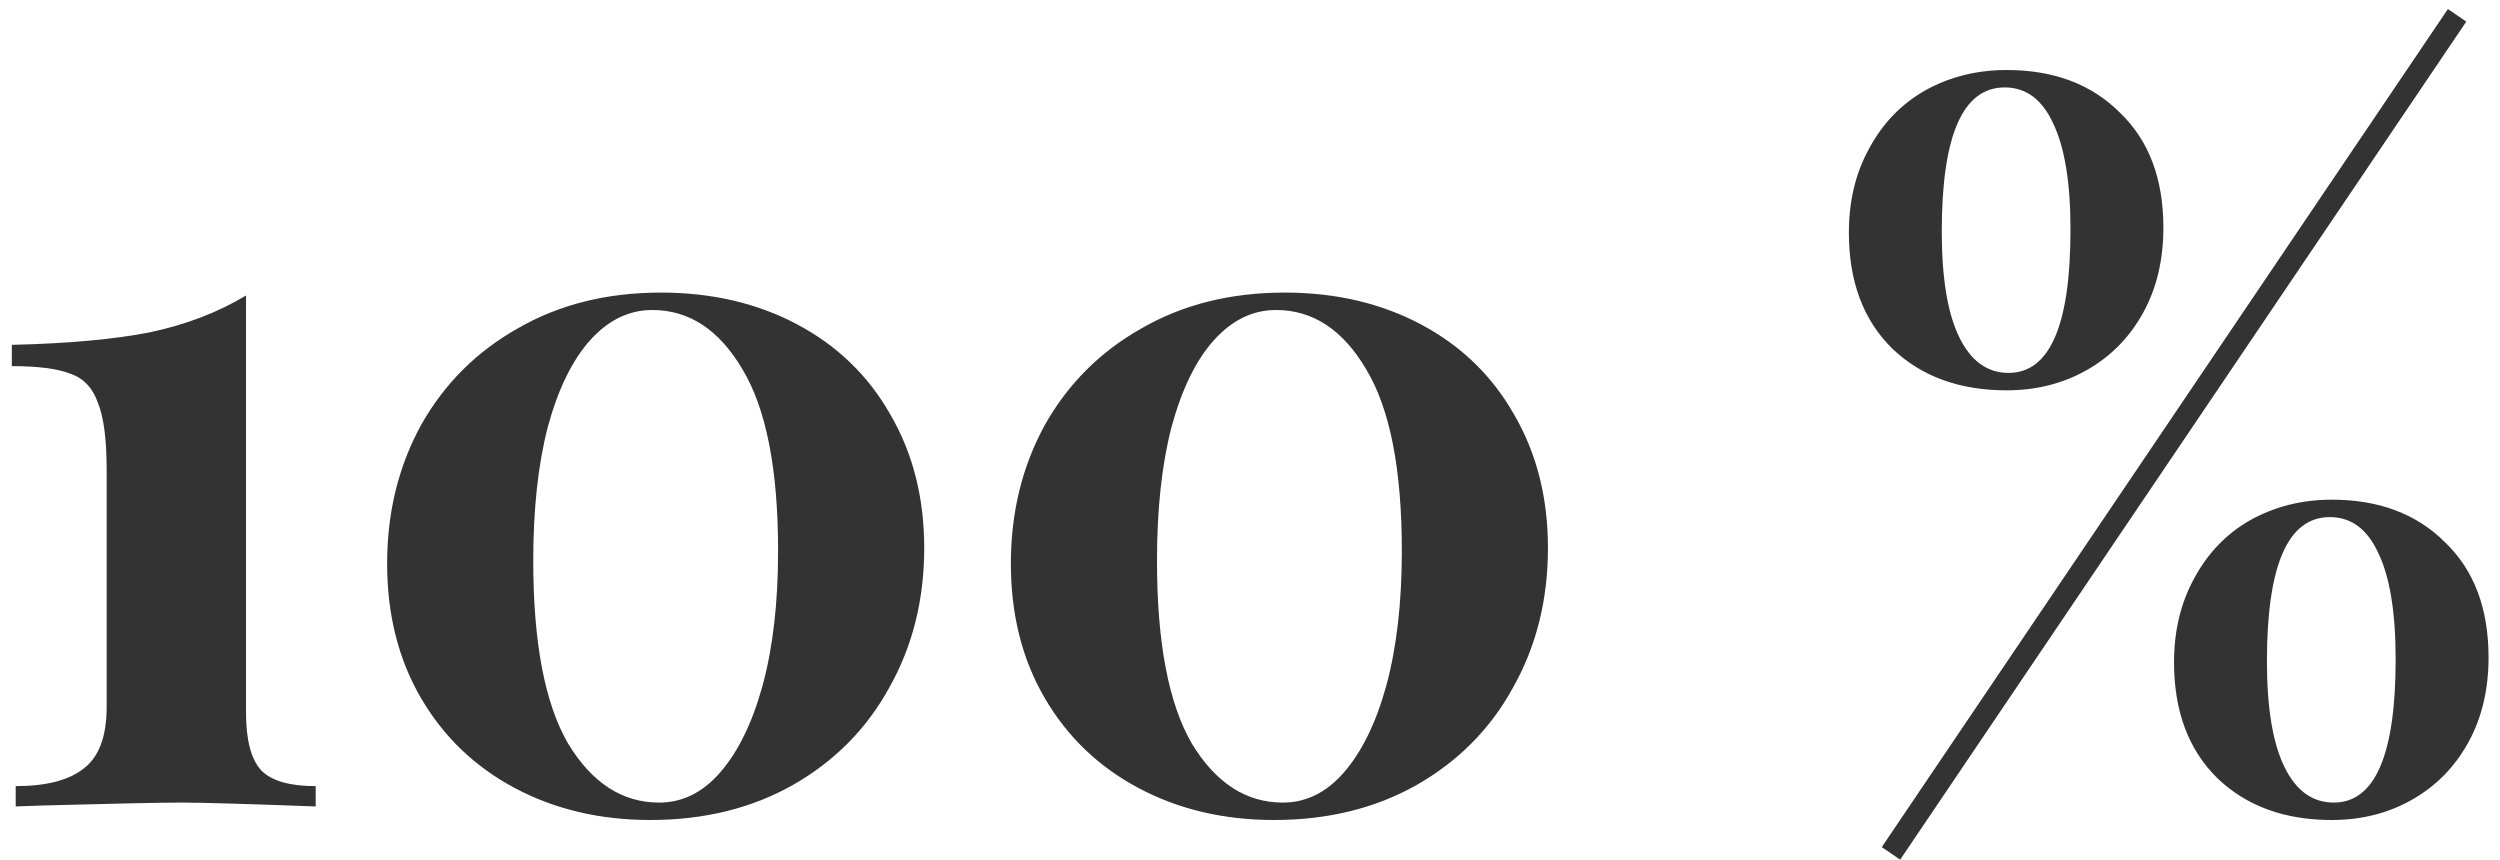 <?xml version="1.0" encoding="UTF-8"?> <svg xmlns="http://www.w3.org/2000/svg" width="93" height="32" viewBox="0 0 93 32" fill="none"> <path d="M9.152 26.508C9.152 27.54 9.344 28.26 9.728 28.668C10.112 29.052 10.784 29.244 11.744 29.244V30C9.152 29.904 7.496 29.856 6.776 29.856C5.984 29.856 4.256 29.892 1.592 29.964L0.584 30V29.244C1.712 29.244 2.552 29.028 3.104 28.596C3.68 28.164 3.968 27.396 3.968 26.292V17.508C3.968 16.356 3.86 15.516 3.644 14.988C3.452 14.436 3.116 14.076 2.636 13.908C2.156 13.716 1.424 13.62 0.44 13.62V12.828C2.528 12.78 4.244 12.624 5.588 12.36C6.932 12.072 8.12 11.616 9.152 10.992V26.508ZM24.589 10.884C26.485 10.884 28.177 11.28 29.665 12.072C31.153 12.864 32.305 13.98 33.121 15.42C33.961 16.86 34.381 18.516 34.381 20.388C34.381 22.308 33.949 24.036 33.085 25.572C32.245 27.108 31.045 28.32 29.485 29.208C27.949 30.072 26.185 30.504 24.193 30.504C22.321 30.504 20.641 30.108 19.153 29.316C17.665 28.524 16.501 27.408 15.661 25.968C14.821 24.528 14.401 22.86 14.401 20.964C14.401 19.068 14.821 17.352 15.661 15.816C16.525 14.28 17.725 13.08 19.261 12.216C20.797 11.328 22.573 10.884 24.589 10.884ZM24.265 11.532C23.401 11.532 22.633 11.904 21.961 12.648C21.289 13.392 20.761 14.472 20.377 15.888C20.017 17.28 19.837 18.936 19.837 20.856C19.837 23.904 20.269 26.172 21.133 27.66C22.021 29.124 23.149 29.856 24.517 29.856C25.381 29.856 26.137 29.484 26.785 28.74C27.457 27.972 27.985 26.892 28.369 25.5C28.753 24.084 28.945 22.416 28.945 20.496C28.945 17.448 28.501 15.192 27.613 13.728C26.749 12.264 25.633 11.532 24.265 11.532ZM47.792 10.884C49.688 10.884 51.38 11.28 52.868 12.072C54.356 12.864 55.508 13.98 56.324 15.42C57.164 16.86 57.584 18.516 57.584 20.388C57.584 22.308 57.152 24.036 56.288 25.572C55.448 27.108 54.248 28.32 52.688 29.208C51.152 30.072 49.388 30.504 47.396 30.504C45.524 30.504 43.844 30.108 42.356 29.316C40.868 28.524 39.704 27.408 38.864 25.968C38.024 24.528 37.604 22.86 37.604 20.964C37.604 19.068 38.024 17.352 38.864 15.816C39.728 14.28 40.928 13.08 42.464 12.216C44 11.328 45.776 10.884 47.792 10.884ZM47.468 11.532C46.604 11.532 45.836 11.904 45.164 12.648C44.492 13.392 43.964 14.472 43.58 15.888C43.22 17.28 43.04 18.936 43.04 20.856C43.04 23.904 43.472 26.172 44.336 27.66C45.224 29.124 46.352 29.856 47.72 29.856C48.584 29.856 49.34 29.484 49.988 28.74C50.66 27.972 51.188 26.892 51.572 25.5C51.956 24.084 52.148 22.416 52.148 20.496C52.148 17.448 51.704 15.192 50.816 13.728C49.952 12.264 48.836 11.532 47.468 11.532ZM91.746 0.804L70.686 31.98L70.002 31.512L91.062 0.336L91.746 0.804ZM74.646 2.604C76.398 2.604 77.802 3.132 78.858 4.188C79.938 5.22 80.478 6.648 80.478 8.472C80.478 9.672 80.226 10.728 79.722 11.64C79.218 12.552 78.522 13.26 77.634 13.764C76.746 14.268 75.75 14.52 74.646 14.52C72.894 14.52 71.478 14.004 70.398 12.972C69.318 11.916 68.778 10.476 68.778 8.652C68.778 7.476 69.03 6.432 69.534 5.52C70.038 4.584 70.734 3.864 71.622 3.36C72.534 2.856 73.542 2.604 74.646 2.604ZM74.574 3.252C73.014 3.252 72.234 5.04 72.234 8.616C72.234 10.344 72.45 11.652 72.882 12.54C73.314 13.428 73.926 13.872 74.718 13.872C76.254 13.872 77.022 12.096 77.022 8.544C77.022 6.792 76.806 5.472 76.374 4.584C75.966 3.696 75.366 3.252 74.574 3.252ZM86.742 18.588C88.494 18.588 89.898 19.116 90.954 20.172C92.034 21.204 92.574 22.632 92.574 24.456C92.574 25.656 92.322 26.712 91.818 27.624C91.314 28.536 90.618 29.244 89.73 29.748C88.842 30.252 87.846 30.504 86.742 30.504C84.99 30.504 83.574 29.988 82.494 28.956C81.414 27.9 80.874 26.46 80.874 24.636C80.874 23.46 81.126 22.416 81.63 21.504C82.134 20.568 82.83 19.848 83.718 19.344C84.63 18.84 85.638 18.588 86.742 18.588ZM86.67 19.236C85.11 19.236 84.33 21.024 84.33 24.6C84.33 26.328 84.546 27.636 84.978 28.524C85.41 29.412 86.022 29.856 86.814 29.856C88.35 29.856 89.118 28.08 89.118 24.528C89.118 22.776 88.902 21.456 88.47 20.568C88.062 19.68 87.462 19.236 86.67 19.236Z" fill="#333333"></path> </svg> 